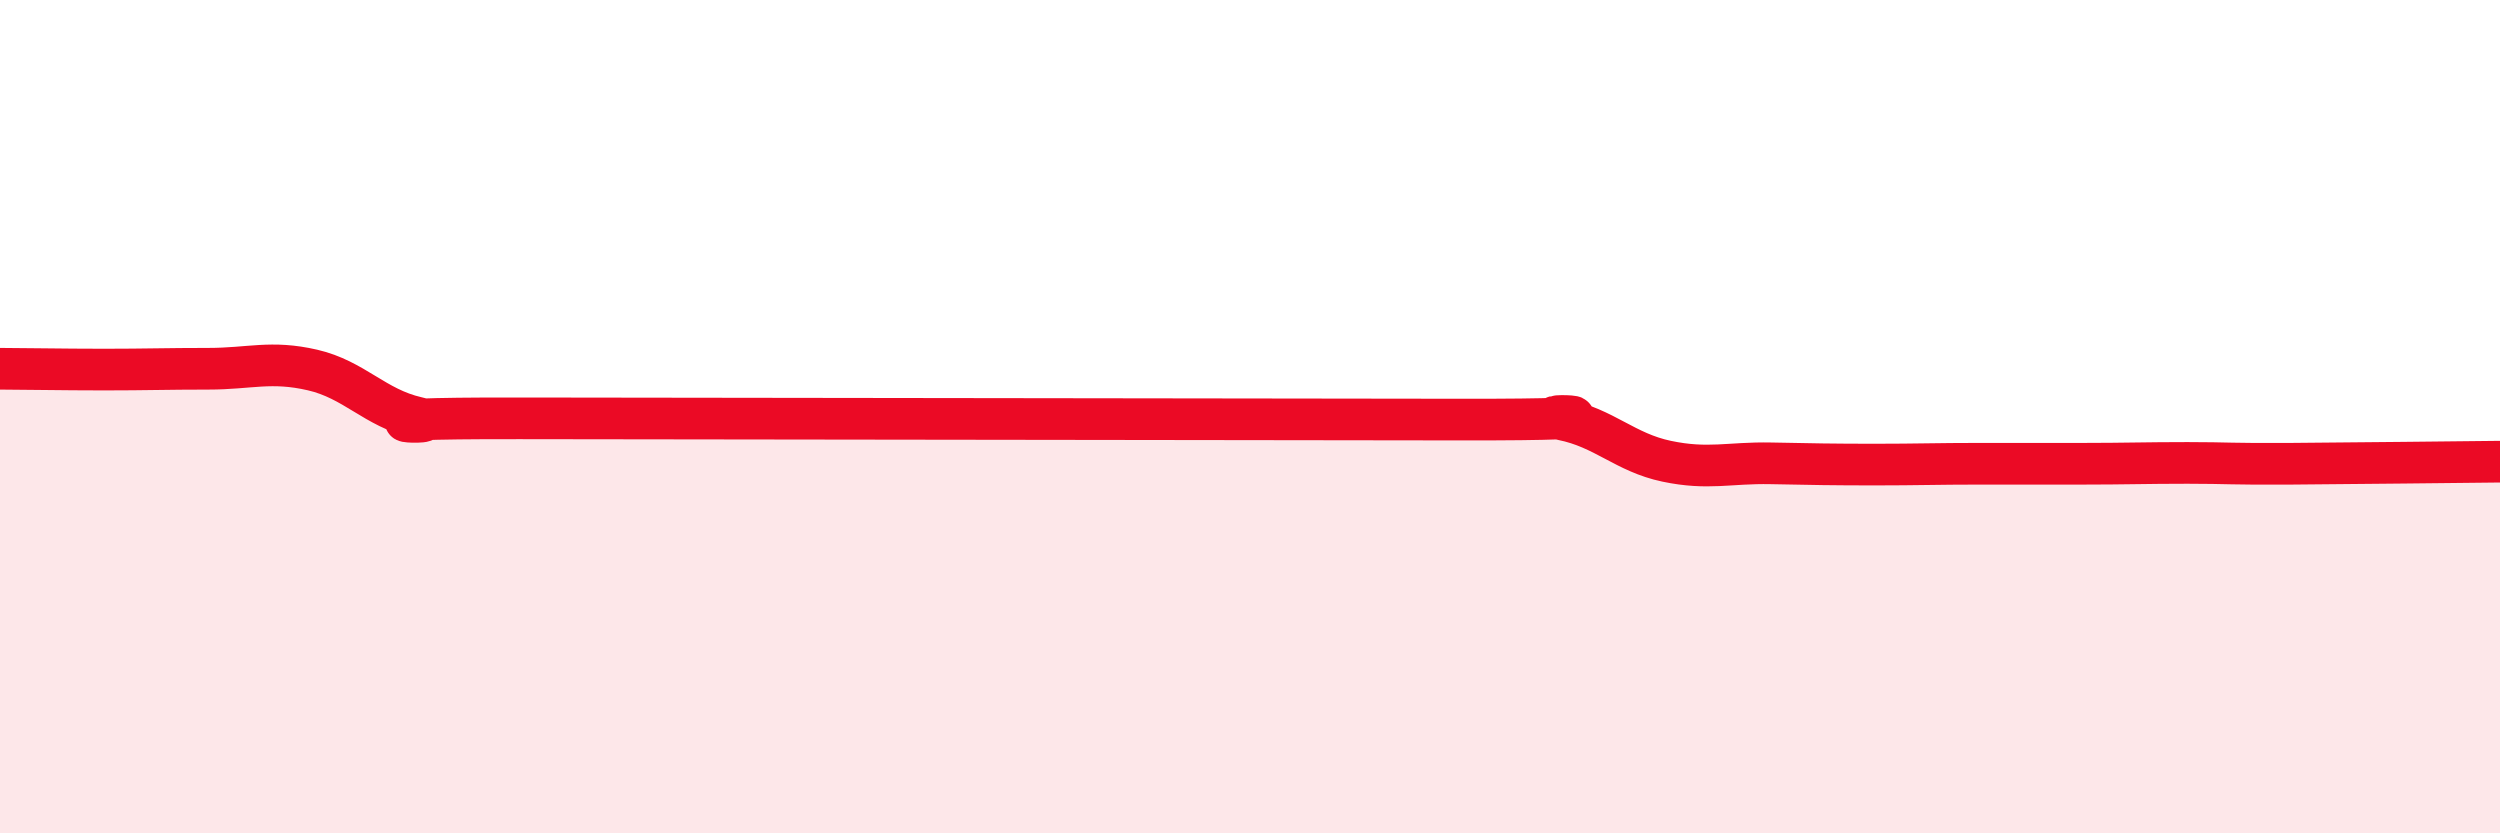 
    <svg width="60" height="20" viewBox="0 0 60 20" xmlns="http://www.w3.org/2000/svg">
      <path
        d="M 0,8.85 C 0.5,8.85 1.5,8.87 2.5,8.87 C 3.5,8.87 4,8.85 5,8.85 C 6,8.85 6.5,8.65 7.5,8.88 C 8.5,9.11 9,9.79 10,10.02 C 11,10.25 7.5,10.03 12.5,10.04 C 17.5,10.05 30,10.06 35,10.07 C 40,10.08 36.5,9.87 37.5,10.07 C 38.5,10.27 39,10.86 40,11.07 C 41,11.28 41.5,11.1 42.5,11.12 C 43.5,11.14 44,11.15 45,11.15 C 46,11.15 46.5,11.13 47.5,11.13 C 48.5,11.13 49,11.13 50,11.13 C 51,11.13 51.5,11.11 52.5,11.11 C 53.5,11.11 53.5,11.14 55,11.13 C 56.5,11.12 59,11.09 60,11.08L60 20L0 20Z"
        fill="#EB0A25"
        opacity="0.1"
        stroke-linecap="round"
        stroke-linejoin="round"
      />
      <path
        d="M 0,8.85 C 0.5,8.85 1.5,8.87 2.5,8.87 C 3.5,8.87 4,8.85 5,8.85 C 6,8.85 6.5,8.65 7.5,8.88 C 8.5,9.11 9,9.79 10,10.02 C 11,10.25 7.5,10.03 12.5,10.04 C 17.5,10.05 30,10.06 35,10.07 C 40,10.08 36.5,9.87 37.5,10.07 C 38.5,10.27 39,10.86 40,11.07 C 41,11.28 41.5,11.1 42.5,11.12 C 43.5,11.14 44,11.15 45,11.15 C 46,11.15 46.5,11.13 47.5,11.13 C 48.5,11.13 49,11.13 50,11.13 C 51,11.13 51.5,11.11 52.5,11.11 C 53.5,11.11 53.5,11.14 55,11.13 C 56.5,11.12 59,11.09 60,11.08"
        stroke="#EB0A25"
        stroke-width="1"
        fill="none"
        stroke-linecap="round"
        stroke-linejoin="round"
      />
    </svg>
  